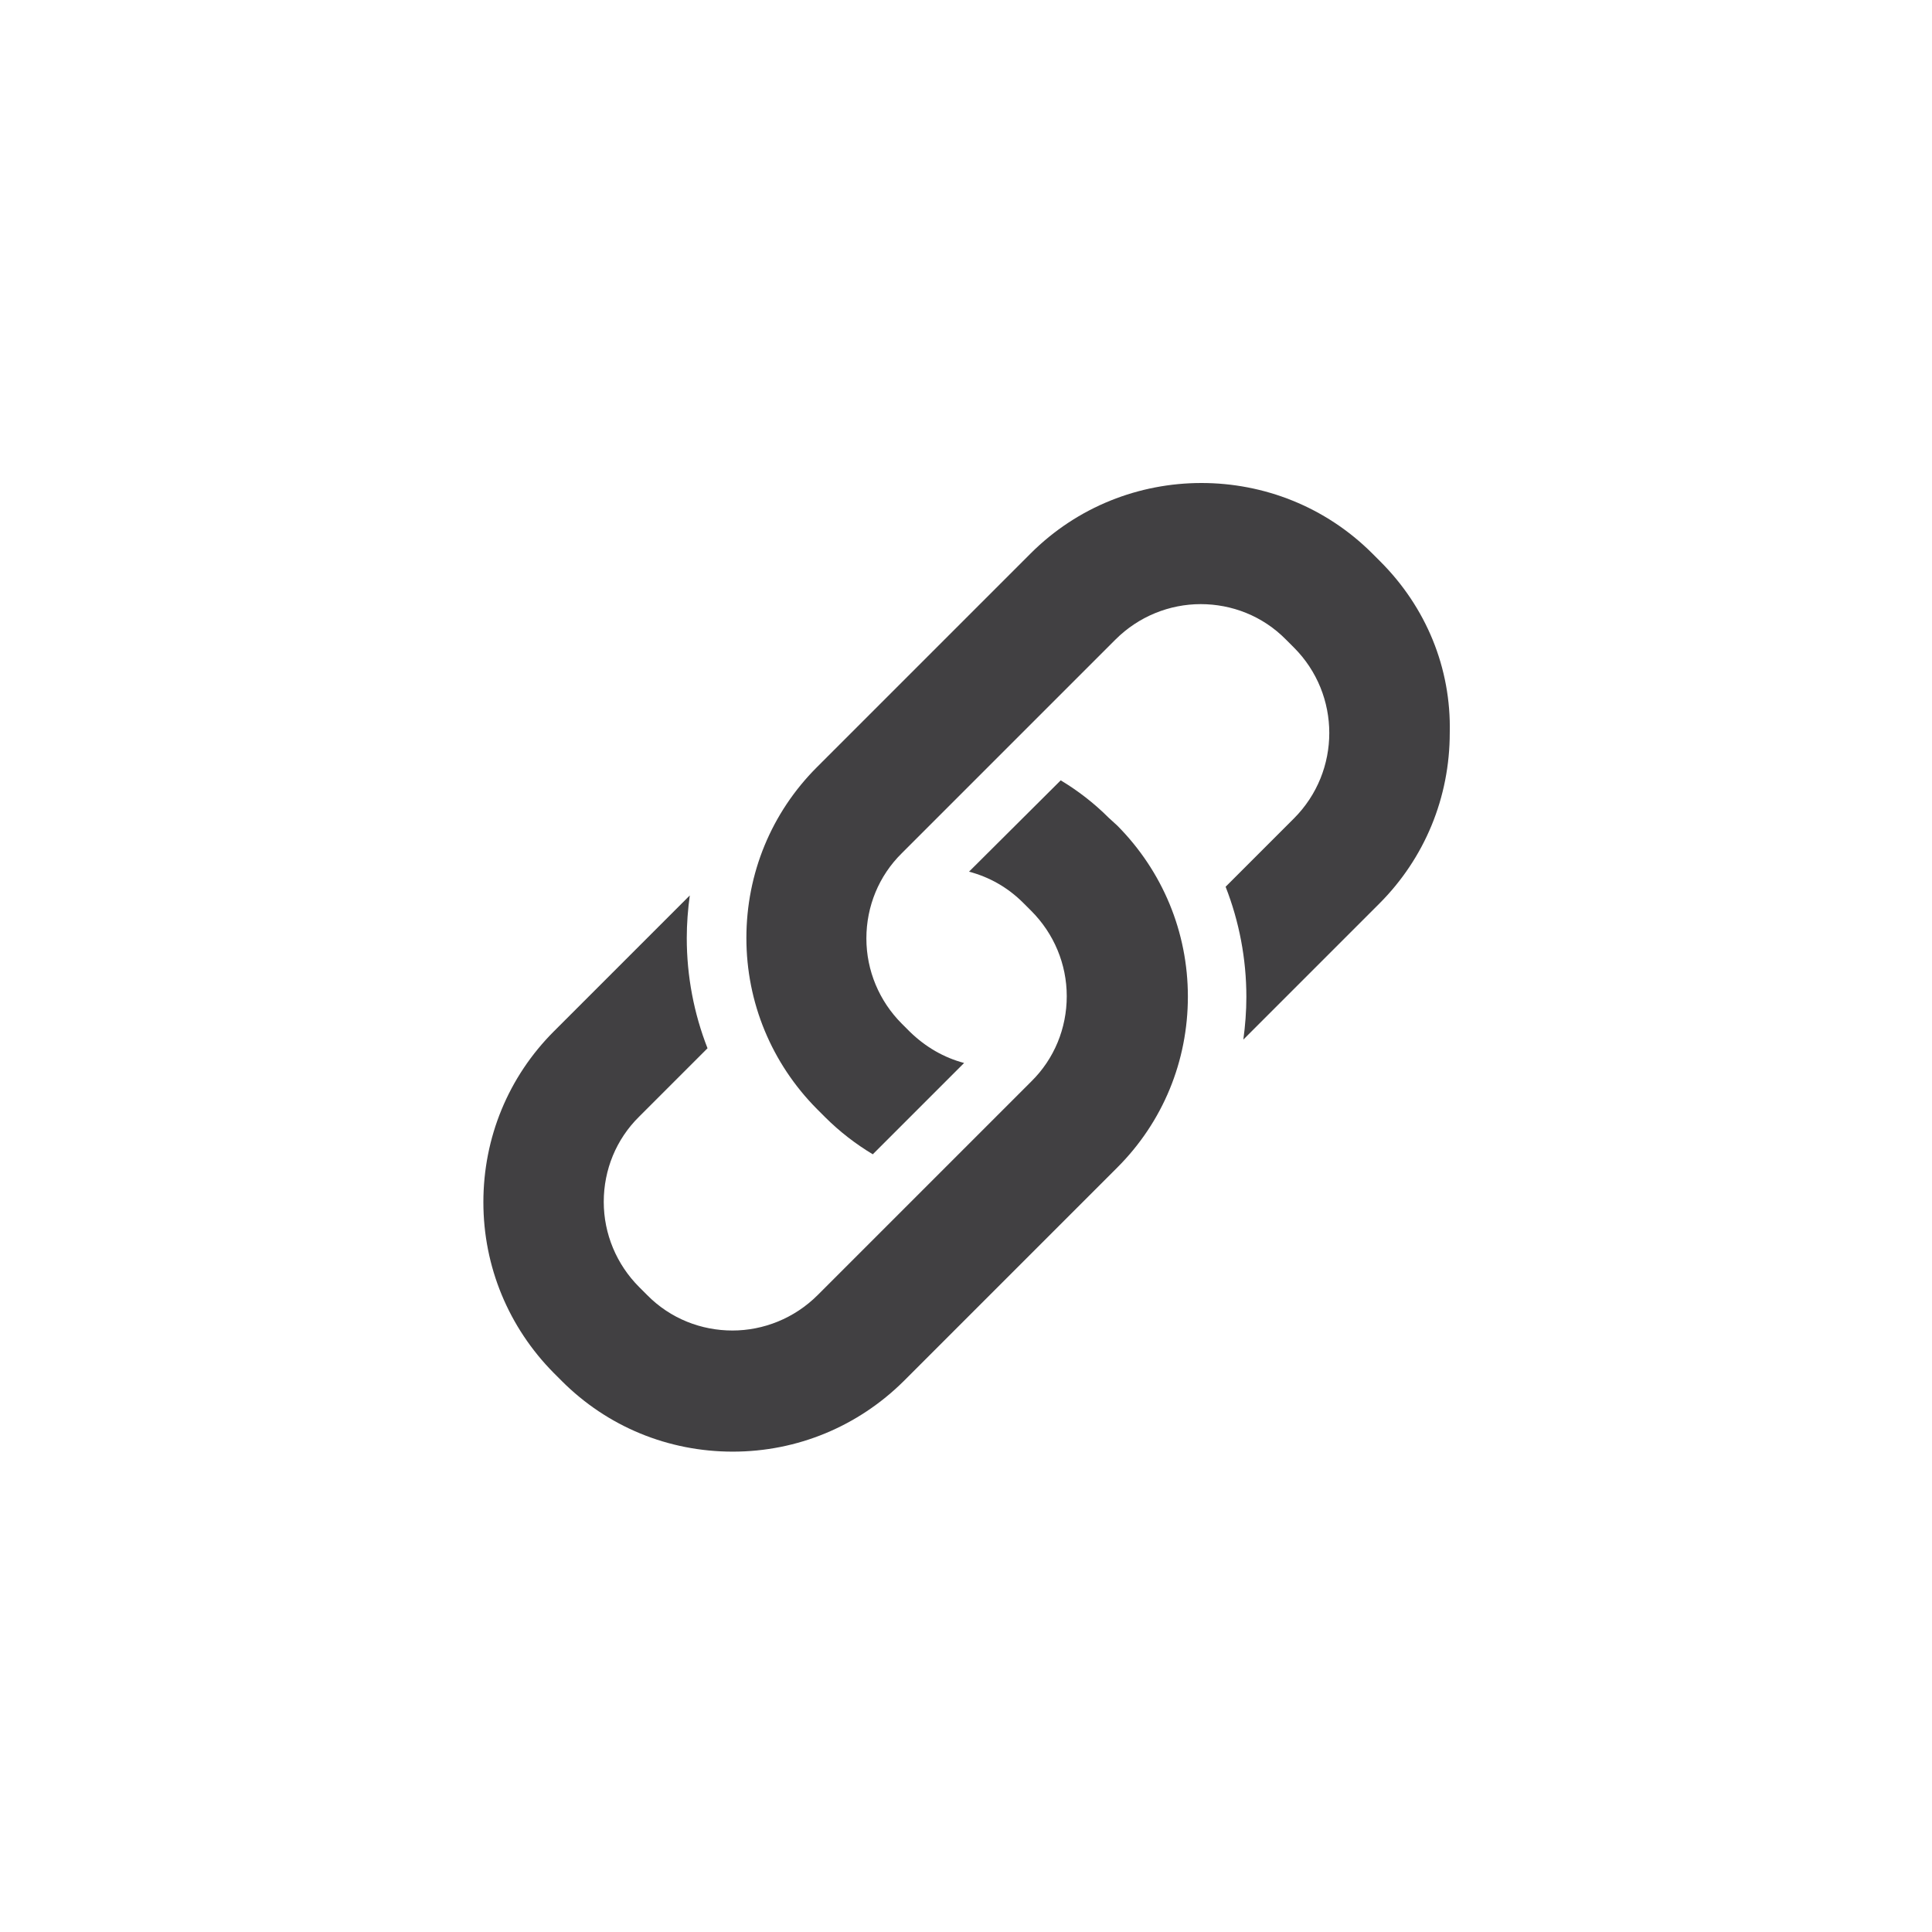 <?xml version="1.0" encoding="utf-8"?>
<!-- Generator: Adobe Illustrator 22.0.1, SVG Export Plug-In . SVG Version: 6.00 Build 0)  -->
<svg version="1.1" id="Layer_1" xmlns="http://www.w3.org/2000/svg" xmlns:xlink="http://www.w3.org/1999/xlink" x="0px" y="0px"
	 viewBox="0 0 512 512" style="enable-background:new 0 0 512 512;" xml:space="preserve">
<style type="text/css">
	.st0{fill:#FFFFFF;}
	.st1{fill:#414042;}
</style>
<rect class="st0" width="512" height="512"/>
<g>
	<path class="st1" d="M293.8,216.7c-3.9-3.9-8.2-7.2-12.7-9.9L256.8,231c5.3,1.4,10.2,4.1,14.4,8.3l2.1,2.1c6,6,9.4,14.1,9.4,22.6
		c0,8.5-3.3,16.6-9.4,22.6l-56.6,56.6c-6.2,6.2-14.4,9.4-22.6,9.4c-8.2,0-16.4-3.1-22.6-9.4l-2.1-2.1c-6-6-9.4-14.1-9.4-22.6
		c0-8.5,3.3-16.6,9.4-22.6l18.1-18.1c-3.6-9.2-5.5-19.1-5.5-29.2c0-3.8,0.3-7.6,0.8-11.3l-36,36c-12.1,12.1-18.7,28.2-18.7,45.3
		s6.7,33.2,18.7,45.3l2.1,2.1c12.1,12.1,28.2,18.7,45.3,18.7c17.1,0,33.2-6.7,45.3-18.7l56.6-56.6c12.1-12.1,18.7-28.2,18.7-45.3
		s-6.7-33.2-18.7-45.3L293.8,216.7z"/>
	<path class="st1" d="M365.8,148.8l-2.1-2.1c-12.5-12.5-28.9-18.7-45.3-18.7c-16.4,0-32.8,6.2-45.3,18.7l-56.6,56.6
		c-12.1,12.1-18.7,28.2-18.7,45.3c0,17.1,6.7,33.2,18.7,45.3l2.1,2.1c3.9,3.9,8.2,7.2,12.7,9.9l24.2-24.2
		c-5.3-1.4-10.2-4.2-14.4-8.3l-2.1-2.1c-6-6-9.4-14.1-9.4-22.6c0-8.5,3.3-16.6,9.4-22.6l56.6-56.6c6.2-6.2,14.4-9.4,22.6-9.4
		c8.2,0,16.4,3.1,22.6,9.4l2.1,2.1c12.5,12.5,12.5,32.8,0,45.3l-18.1,18.1c3.6,9.2,5.5,19.1,5.5,29.2c0,3.8-0.3,7.6-0.8,11.3l36-36
		c12.1-12.1,18.7-28.2,18.7-45.3C384.6,177,377.9,160.9,365.8,148.8z"/>
</g>
</svg>
